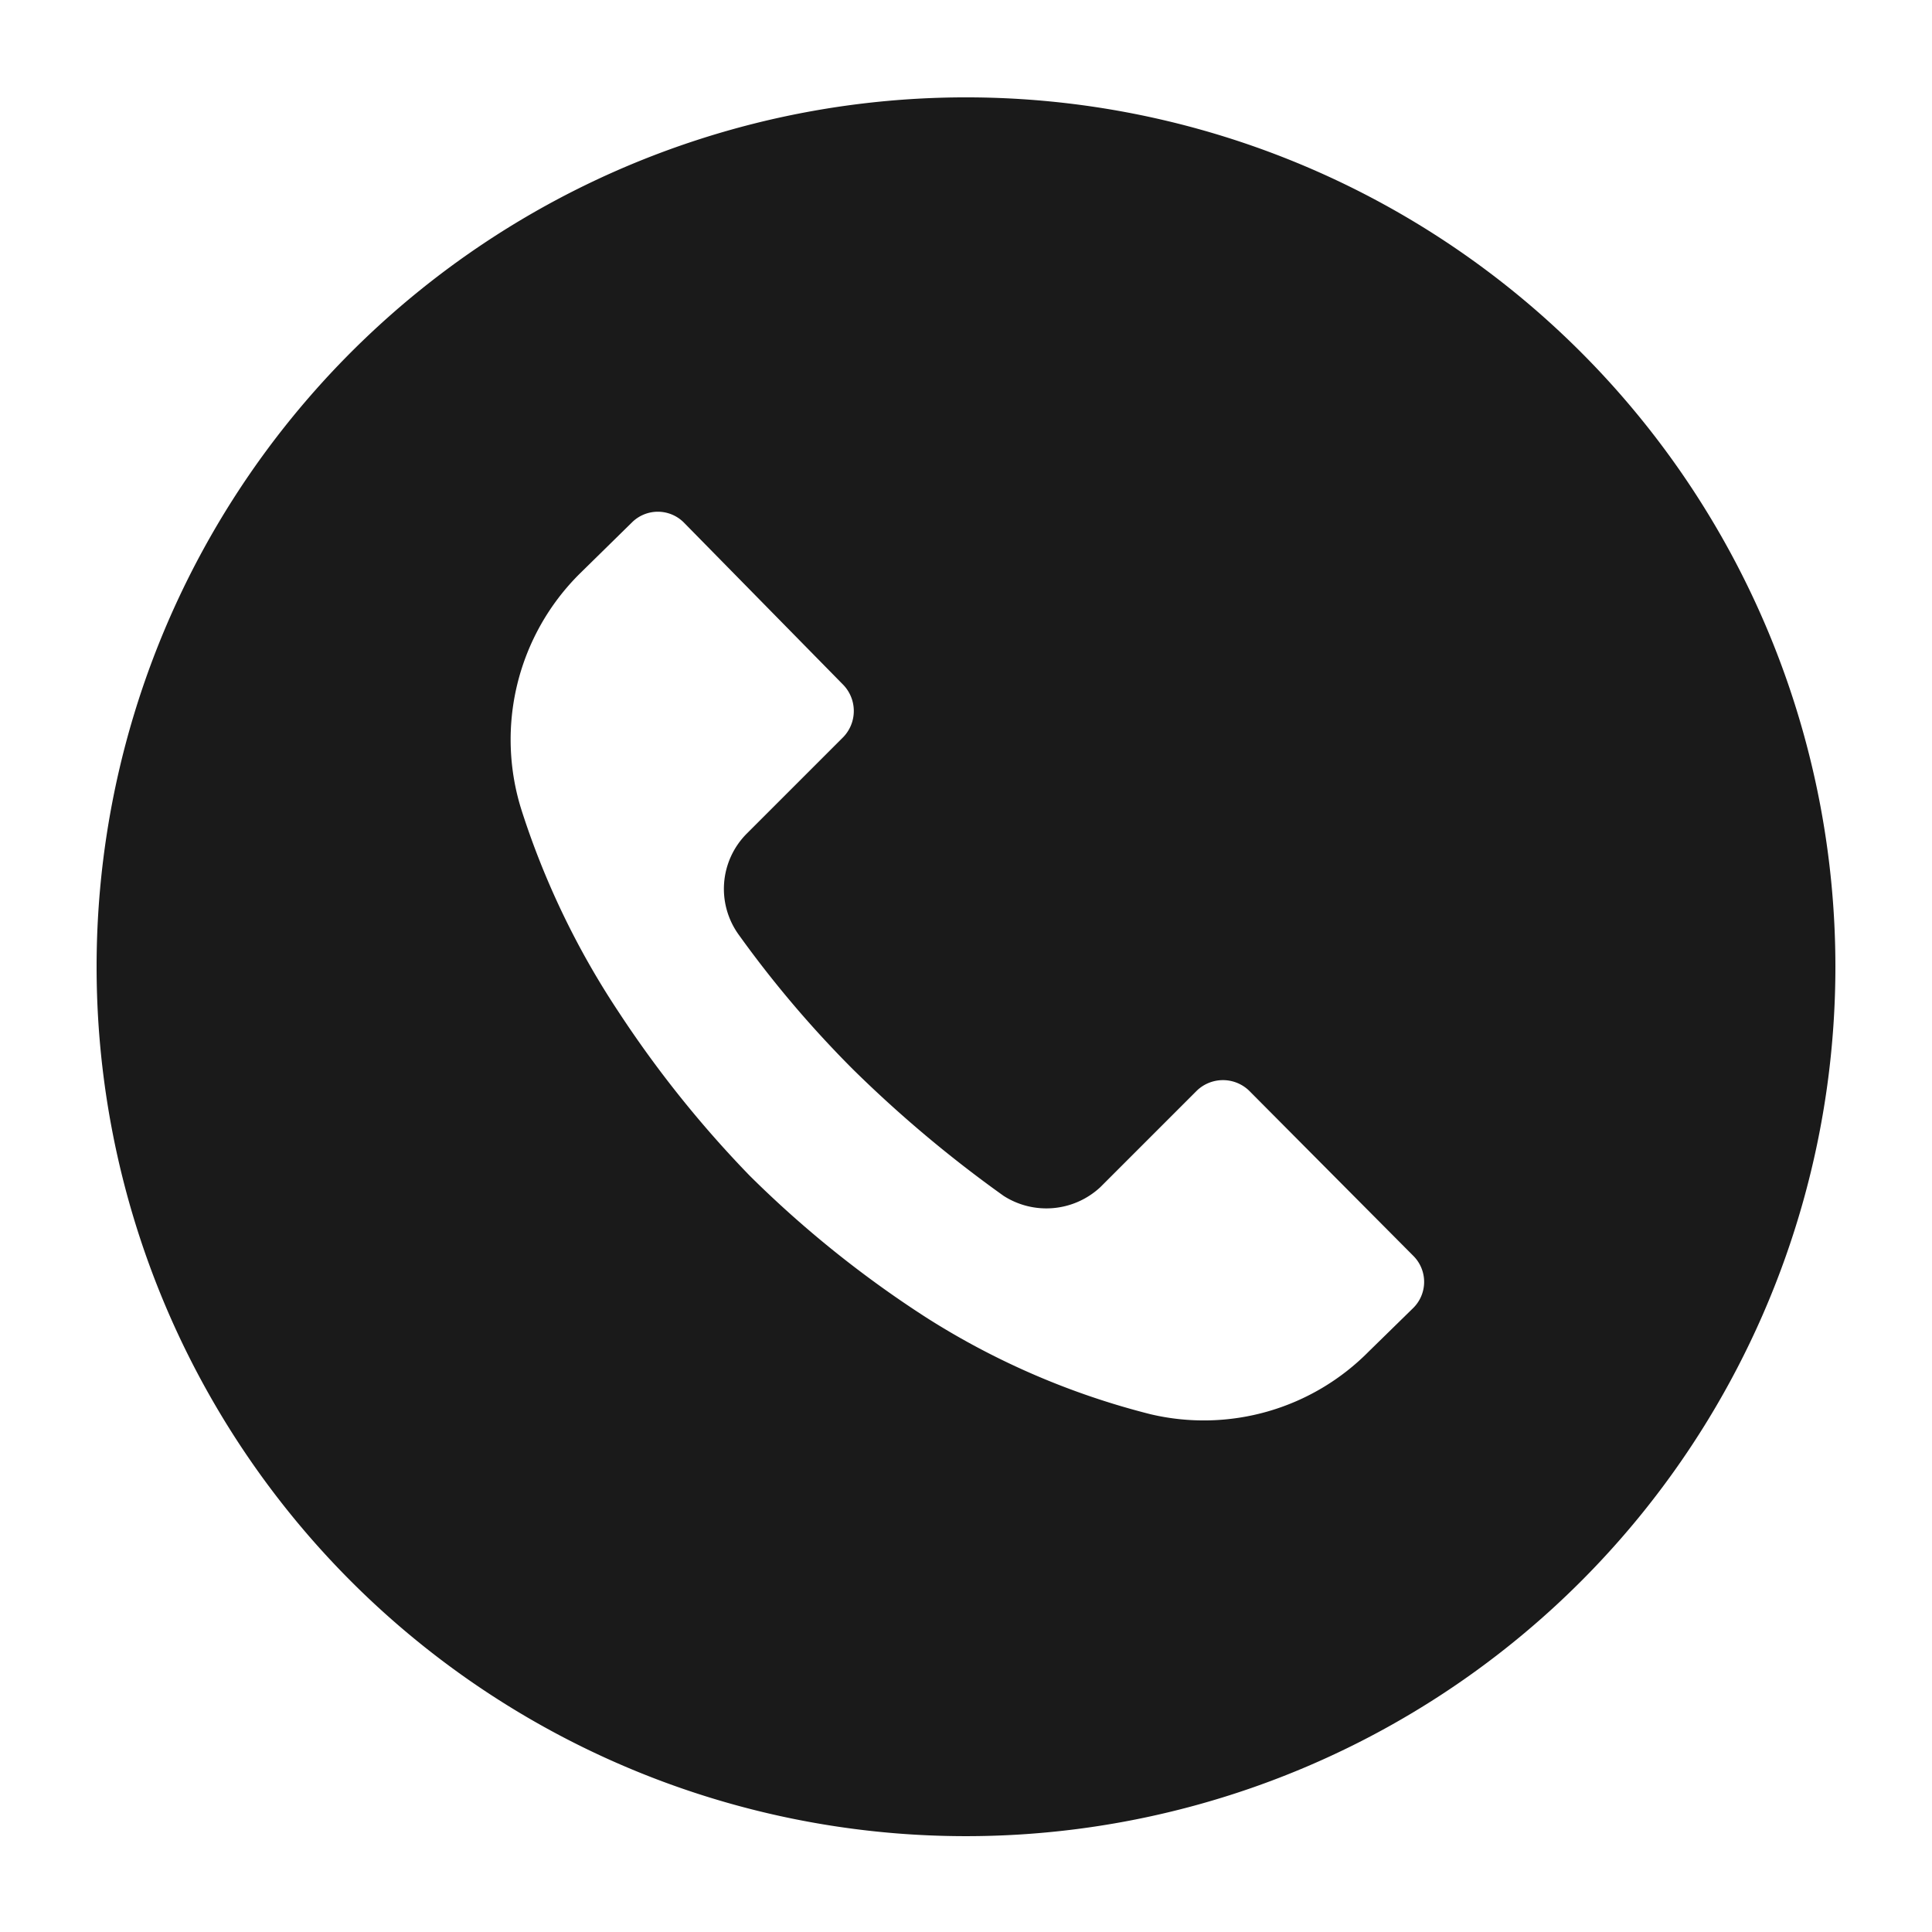 <svg id="Layer_2" data-name="Layer 2" xmlns="http://www.w3.org/2000/svg" viewBox="0 0 20 20"><defs><style>.cls-1{fill:#1a1a1a;}</style></defs><path class="cls-1" d="M16.36,3.64A9,9,0,1,0,19,10,9,9,0,0,0,16.36,3.64Zm-1.73,9.9h0l-.46.45a2.4,2.4,0,0,1-2.26.65,7.94,7.94,0,0,1-2.32-1,11.23,11.23,0,0,1-1.83-1.47A11.45,11.45,0,0,1,6.4,10.47a8.41,8.41,0,0,1-1-2.08A2.42,2.42,0,0,1,6,5.94l.54-.53a.38.38,0,0,1,.54,0h0L8.73,7.09a.39.39,0,0,1,0,.54h0l-1,1a.81.81,0,0,0-.08,1.05,11.25,11.25,0,0,0,1.18,1.39,12.89,12.89,0,0,0,1.56,1.31.82.82,0,0,0,1-.09l1-1a.39.39,0,0,1,.54,0h0L14.63,13A.38.38,0,0,1,14.63,13.54Z"/></svg>